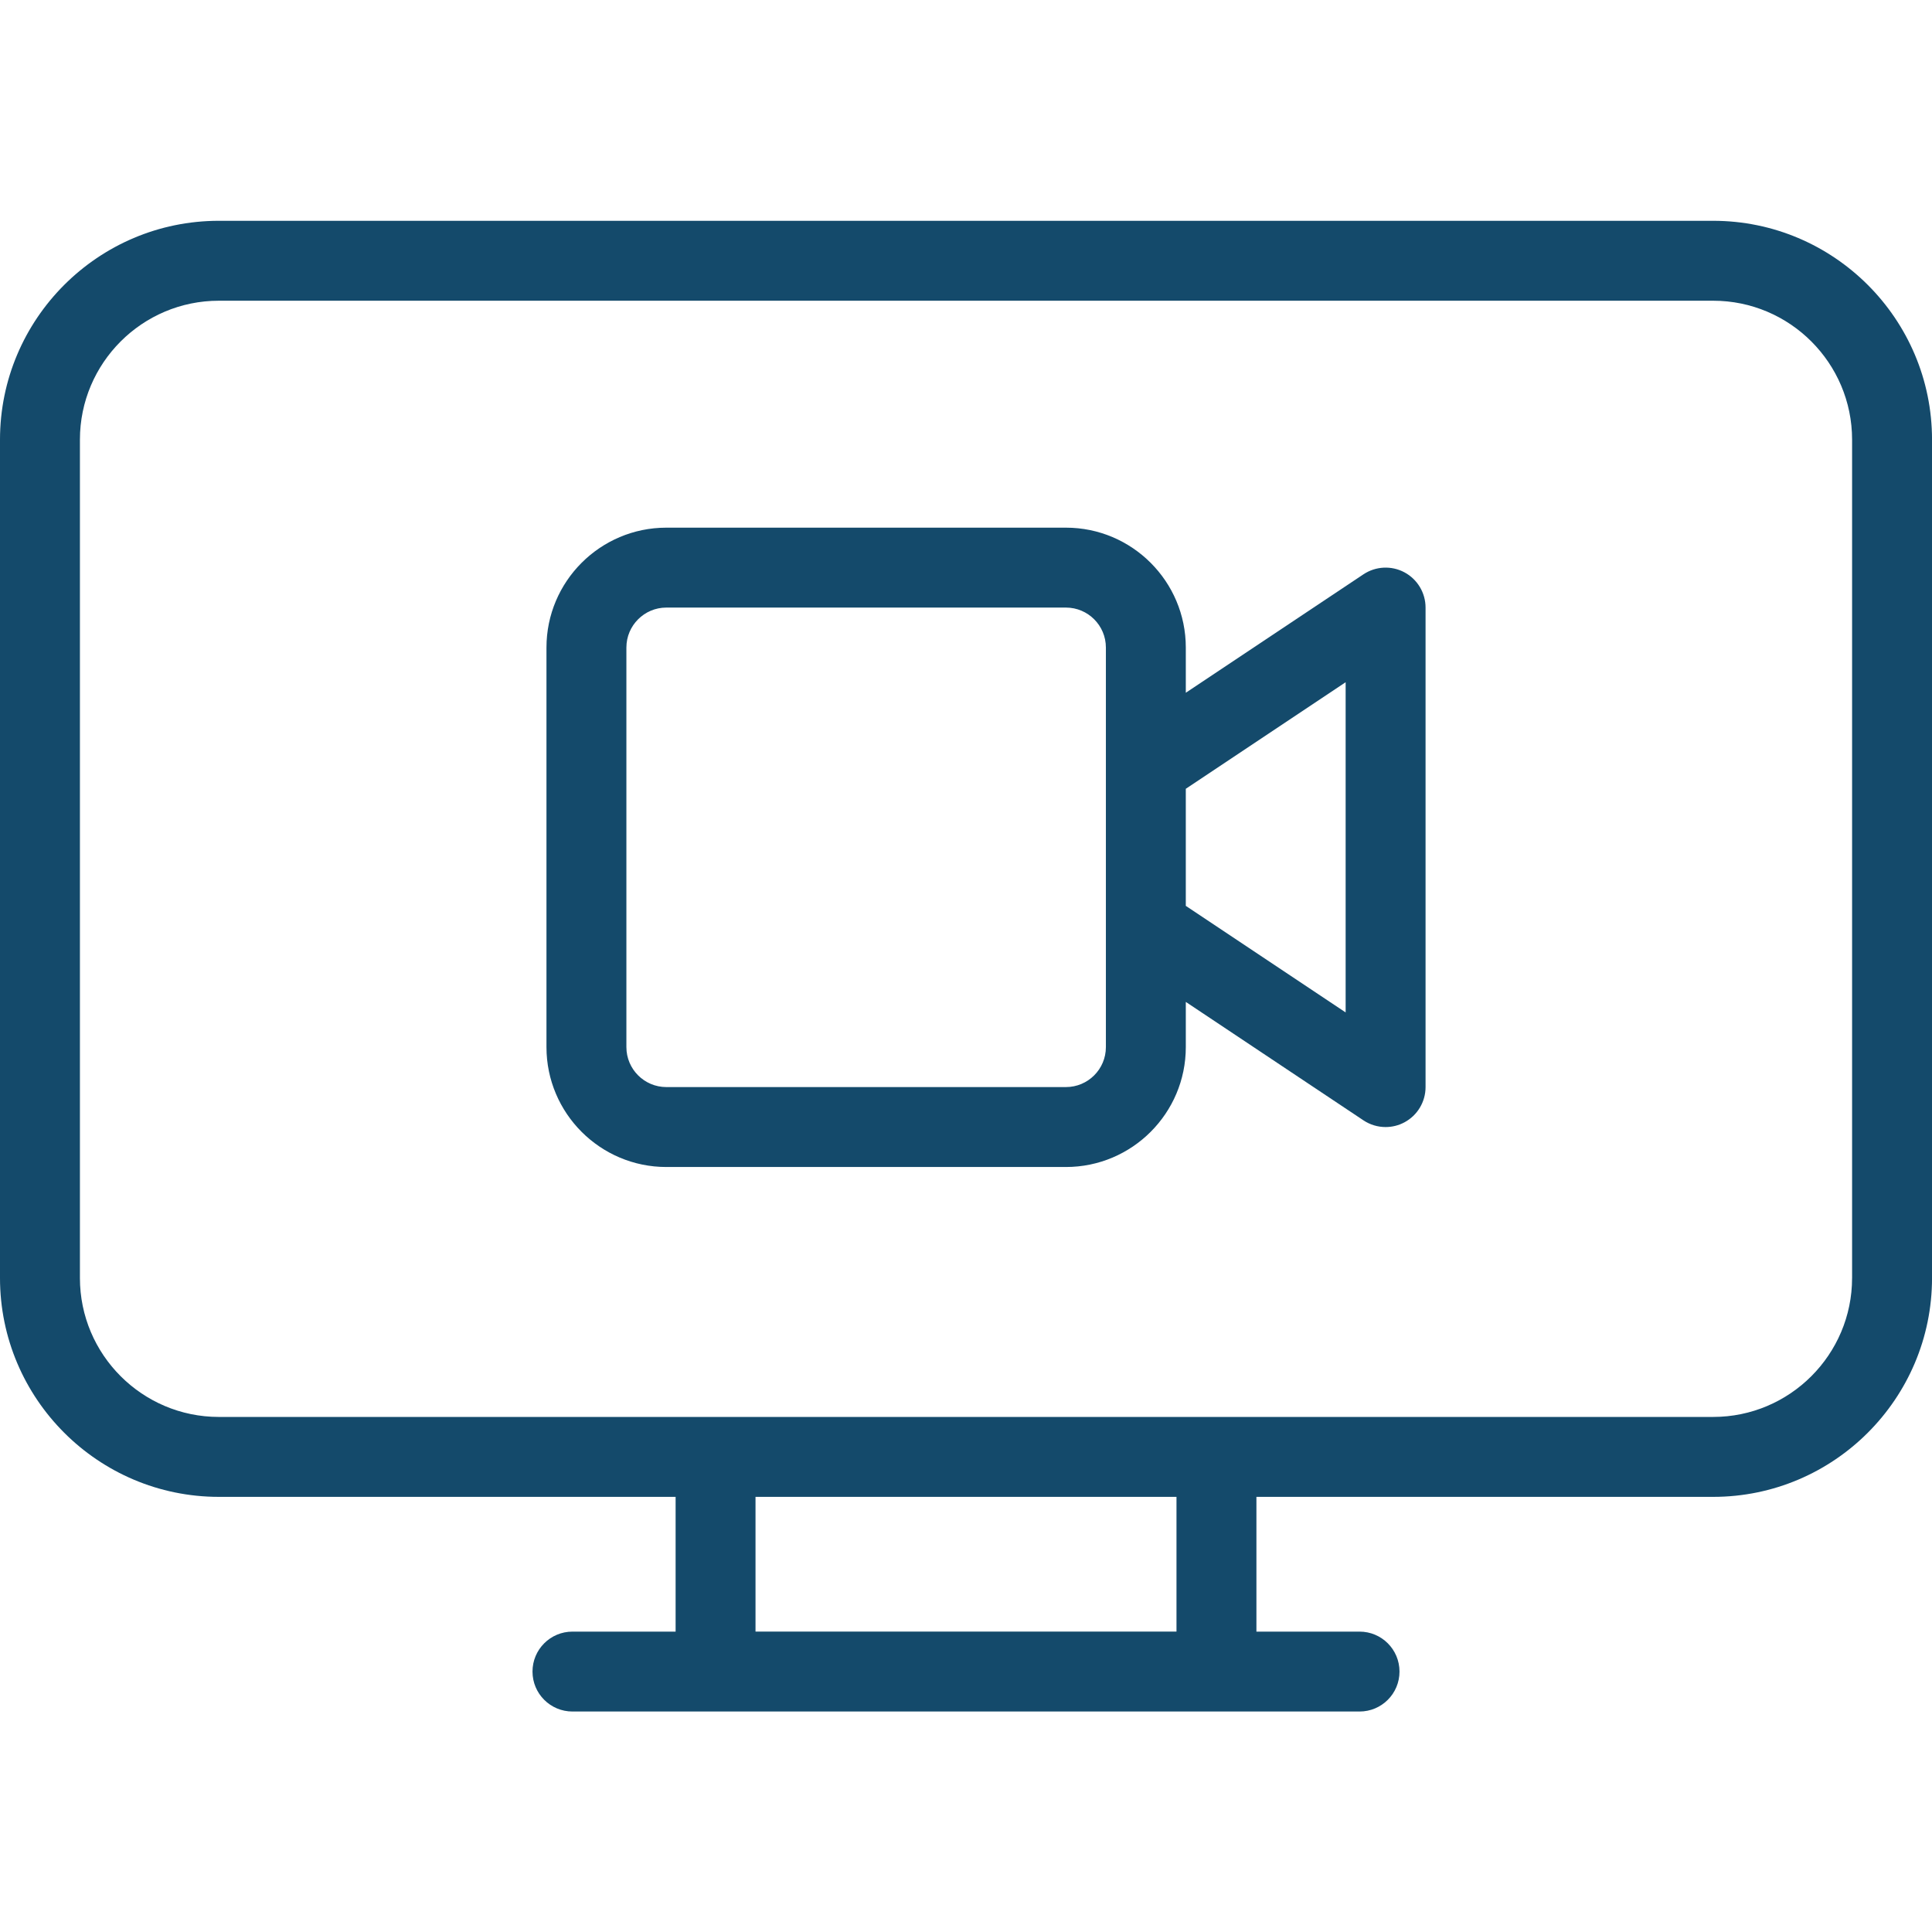 <?xml version="1.0" encoding="UTF-8"?>
<svg xmlns="http://www.w3.org/2000/svg" id="Ebene_1" fill="#144a6b" viewBox="0 0 150 150">
  <path d="m133.009,17.143H16.991C7.621,17.143,0,24.765,0,34.135v65.09c0,9.368,7.621,16.991,16.991,16.991h35.463v10.462h-8.009c-1.713,0-3.102,1.388-3.102,3.102s1.389,3.102,3.102,3.102h61.11c1.715,0,3.102-1.388,3.102-3.102s-1.388-3.102-3.102-3.102h-8.007v-10.462h35.463c9.368,0,16.991-7.623,16.991-16.991V34.135c0-9.369-7.623-16.992-16.991-16.992Zm-41.667,109.534h-32.684v-10.462h32.684v10.462Zm52.453-27.452c0,5.947-4.838,10.786-10.786,10.786H16.991c-5.947,0-10.786-4.838-10.786-10.786V34.135c0-5.949,4.838-10.787,10.786-10.787h116.019c5.947,0,10.786,4.838,10.786,10.787v65.09Zm-34.754-54.789c-1.006-.539-2.233-.479-3.184.155l-13.791,9.194v-3.51c0-5.132-4.175-9.307-9.307-9.307h-31.024c-5.132,0-9.307,4.175-9.307,9.307v31.024c0,5.132,4.175,9.307,9.307,9.307h31.024c5.132,0,9.307-4.175,9.307-9.307v-3.51l13.791,9.194c.518.345,1.118.521,1.721.521.503,0,1.006-.121,1.463-.367,1.009-.539,1.639-1.591,1.639-2.736v-37.229c0-1.144-.63-2.195-1.639-2.736Zm-23.18,36.862c0,1.712-1.391,3.102-3.102,3.102h-31.024c-1.71,0-3.102-1.391-3.102-3.102v-31.024c0-1.71,1.392-3.102,3.102-3.102h31.024c1.712,0,3.102,1.392,3.102,3.102v31.024Zm18.614-2.693l-12.41-8.274v-9.089l12.41-8.273v25.636Z" stroke-width="0"></path>
</svg>
